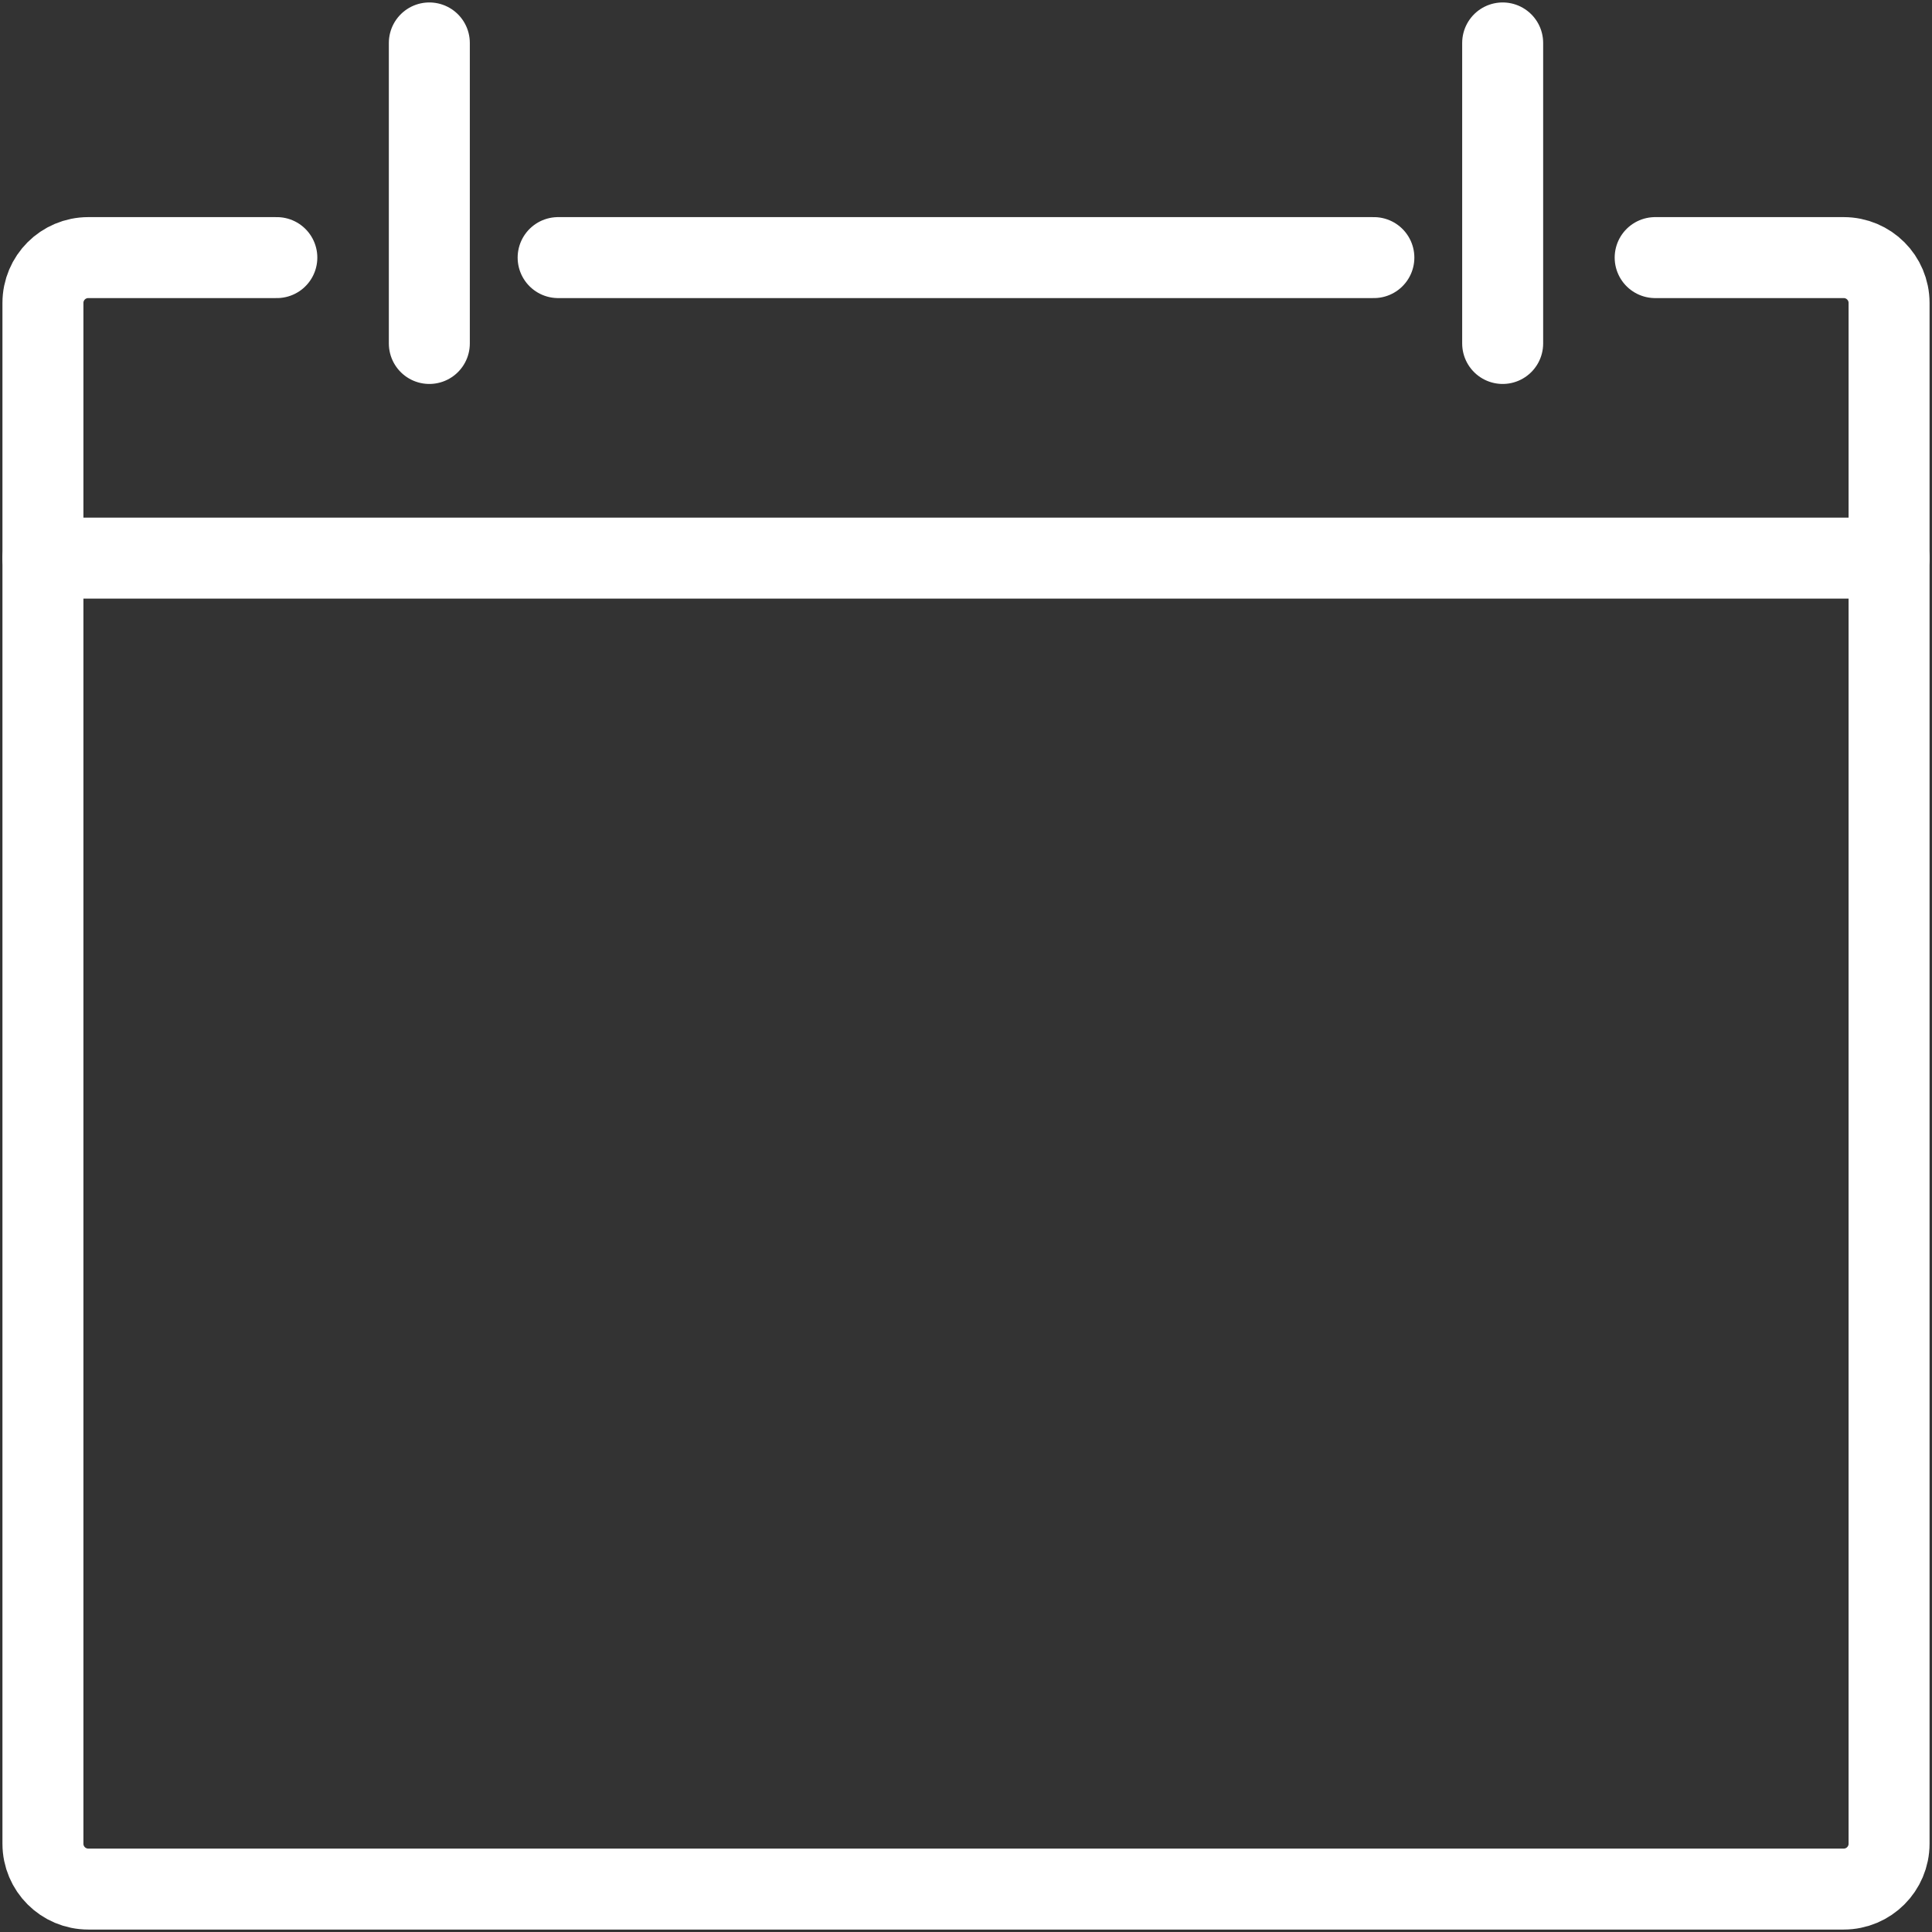 <?xml version="1.0" encoding="UTF-8"?> <svg xmlns="http://www.w3.org/2000/svg" width="45" height="45" viewBox="0 0 45 45" fill="none"><rect x="0" y="0" width="45" height="45" fill="#333333" stroke="none"/> <path d="M35 1V8" stroke="white" stroke-width="1.886" stroke-linecap="round" stroke-linejoin="round"></path> <path d="M13 6L32 6" stroke="white" stroke-width="1.886" stroke-linecap="round" stroke-linejoin="round"></path> <path d="M10 1V8" stroke="white" stroke-width="1.886" stroke-linecap="round" stroke-linejoin="round"></path> <path d="M38.552 6H42.944C43.527 6 44 6.473 44 7.056V42.944C44 43.527 43.527 44 42.944 44H2.056C1.473 44 1 43.527 1 42.944V7.056C1 6.473 1.473 6 2.056 6H6.448" stroke="white" stroke-width="1.886" stroke-linecap="round" stroke-linejoin="round"></path> <path d="M1 13L44 13" stroke="white" stroke-width="1.886" stroke-linecap="round" stroke-linejoin="round"></path> </svg> 